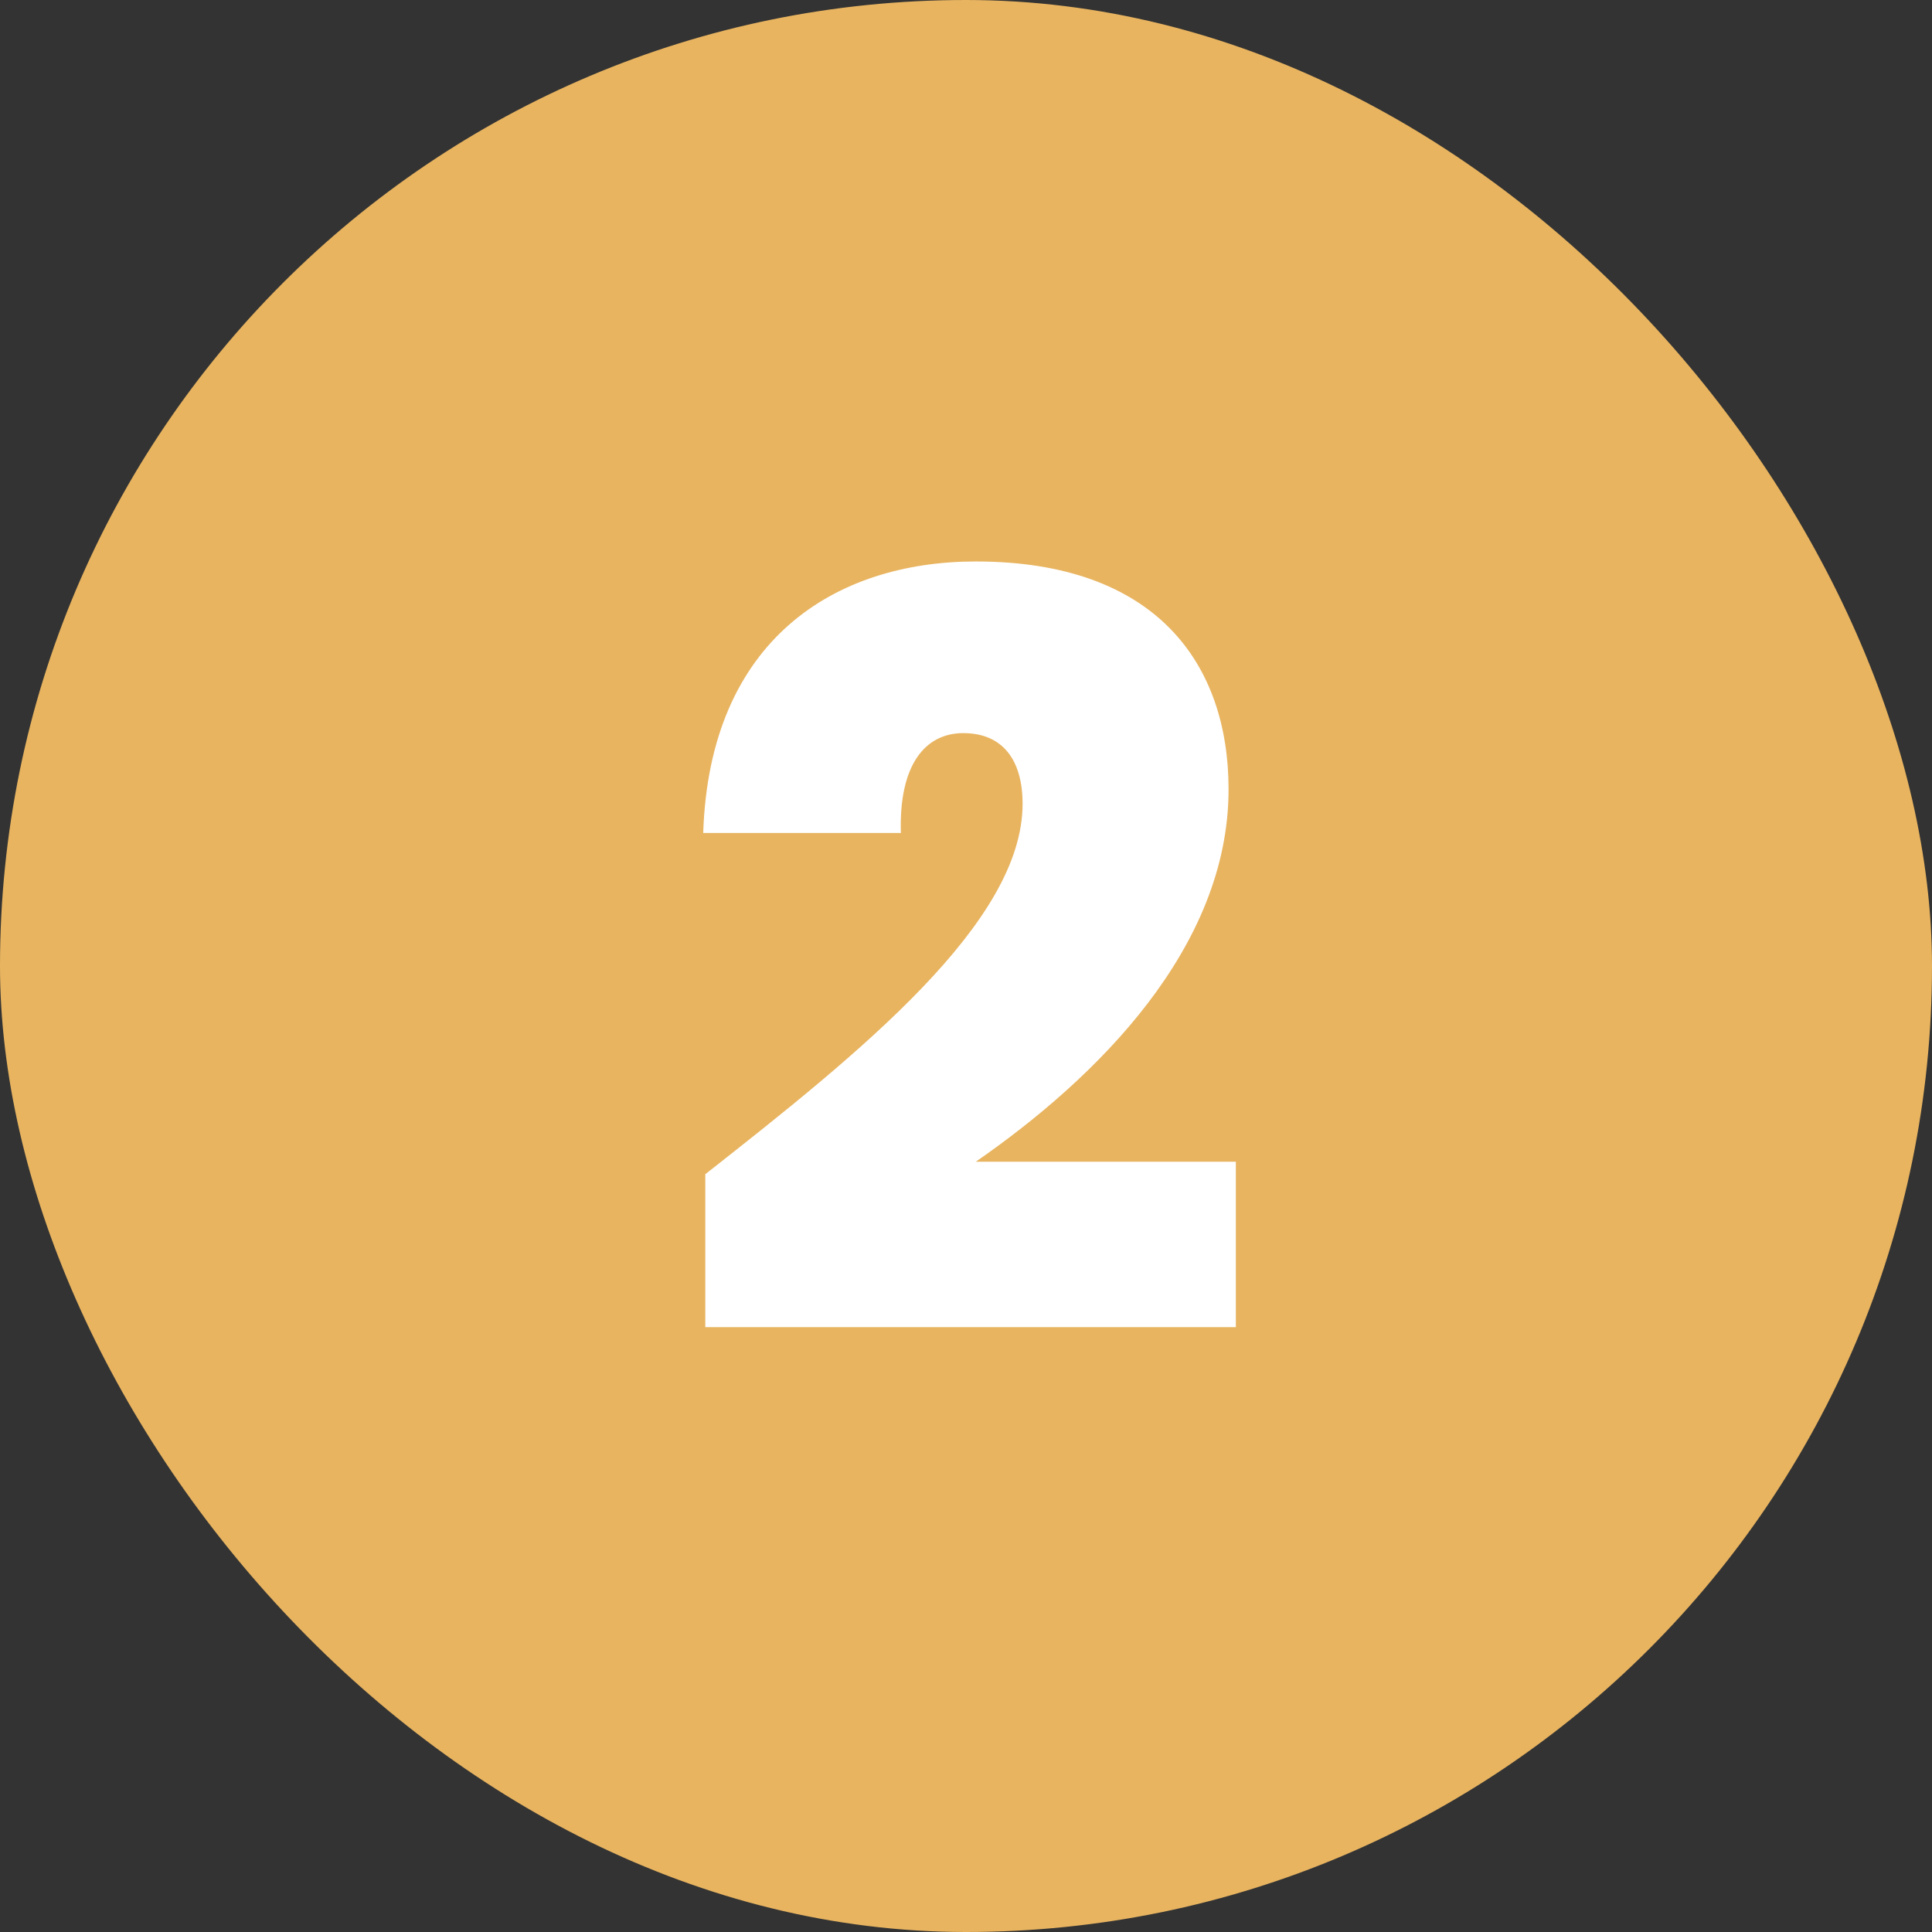 <svg width="52" height="52" viewBox="0 0 52 52" fill="none" xmlns="http://www.w3.org/2000/svg">
<rect x="0" y="0" width="52" height="52" fill="#333333" stroke="none"/>
<rect width="52" height="52" rx="26" fill="#E8B460"/>
<path d="M18.983 35.72V31.604C23.155 28.328 27.523 24.828 27.523 21.636C27.523 20.46 26.991 19.732 25.927 19.732C24.891 19.732 24.191 20.6 24.247 22.42H18.927C19.095 17.212 22.483 15.112 26.263 15.112C31.135 15.112 33.067 17.884 33.067 21.244C33.067 25.5 29.539 29 26.263 31.268H33.263V35.72H18.983Z" fill="white"/>
</svg>

